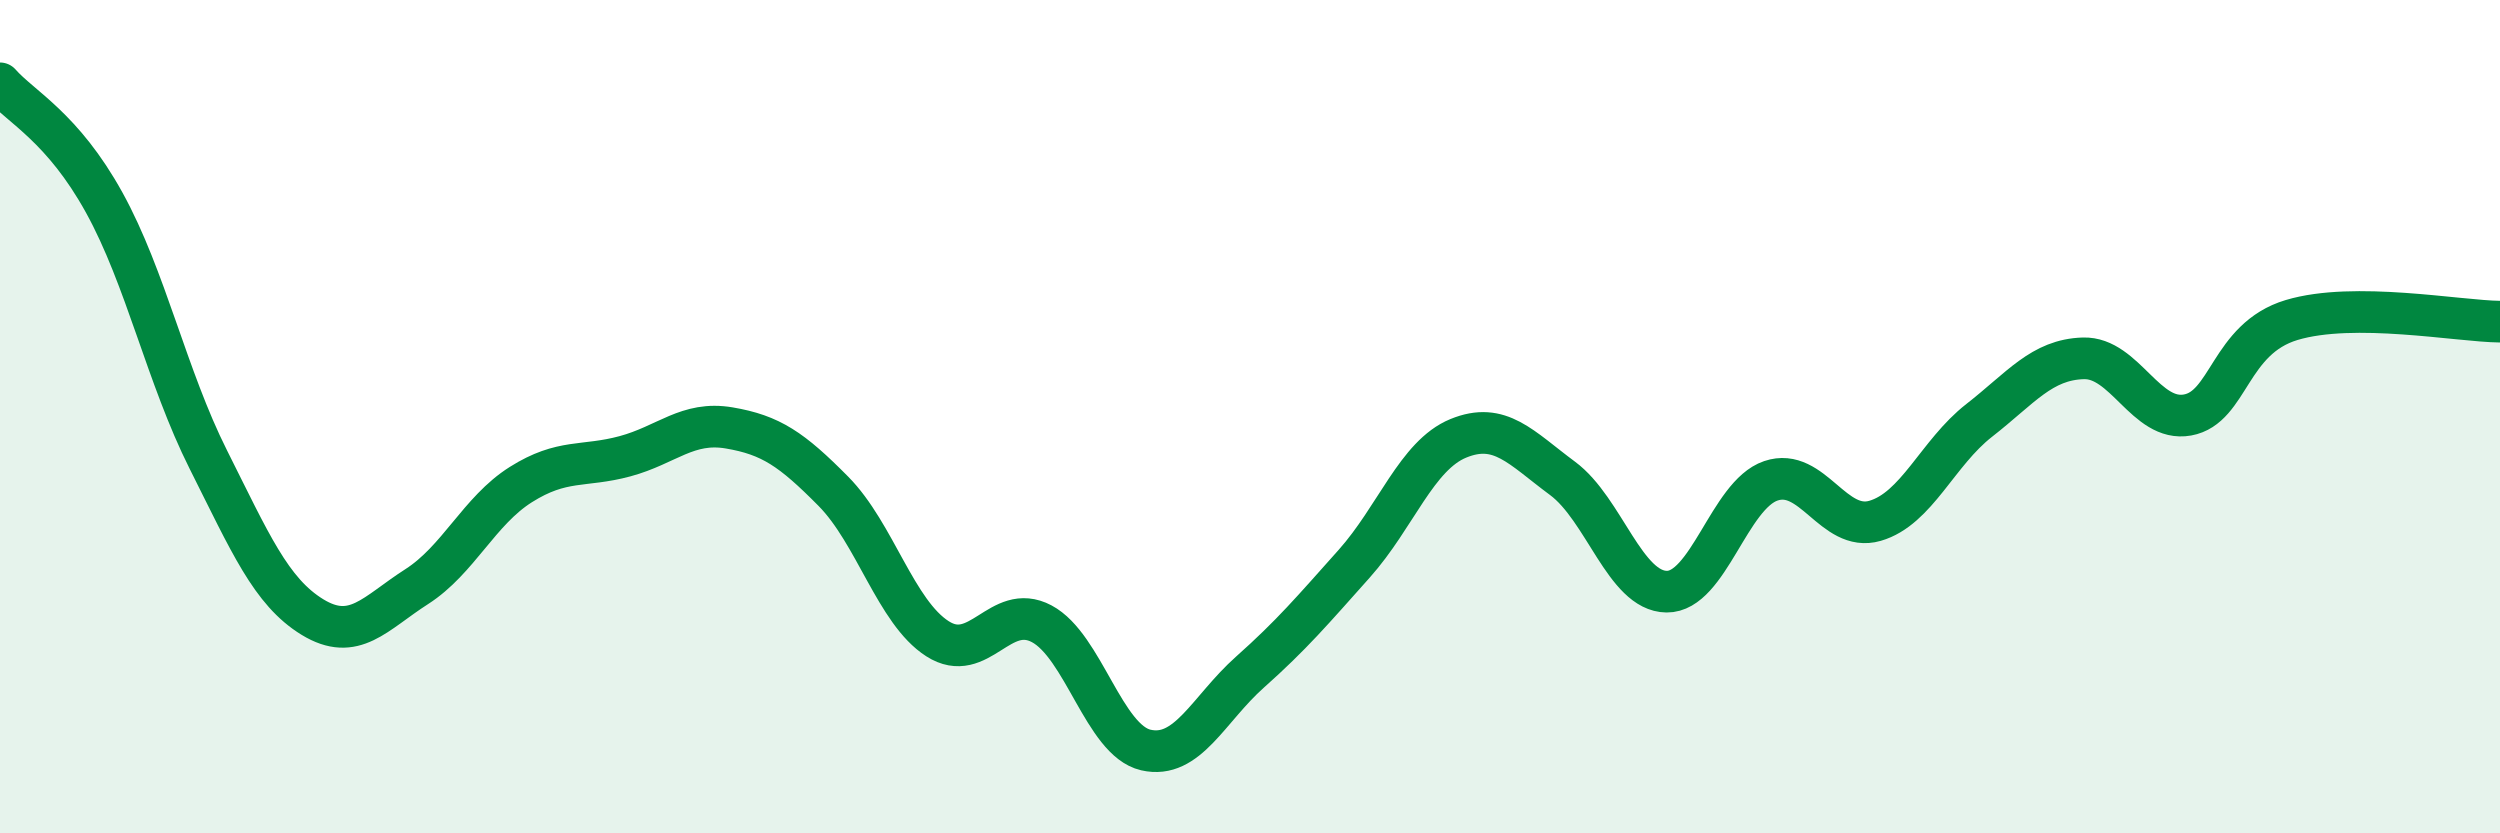 
    <svg width="60" height="20" viewBox="0 0 60 20" xmlns="http://www.w3.org/2000/svg">
      <path
        d="M 0,2 C 0.5,2.57 1.5,3.05 2.5,4.86 C 3.5,6.67 4,9.04 5,11.03 C 6,13.02 6.5,14.2 7.5,14.81 C 8.5,15.42 9,14.72 10,14.08 C 11,13.44 11.5,12.26 12.5,11.63 C 13.5,11 14,11.22 15,10.95 C 16,10.68 16.5,10.1 17.5,10.27 C 18.5,10.44 19,10.78 20,11.79 C 21,12.8 21.5,14.69 22.5,15.33 C 23.5,15.97 24,14.44 25,14.97 C 26,15.5 26.5,17.77 27.5,18 C 28.5,18.23 29,17.02 30,16.13 C 31,15.24 31.5,14.65 32.5,13.53 C 33.5,12.41 34,10.93 35,10.52 C 36,10.11 36.5,10.74 37.5,11.48 C 38.5,12.22 39,14.19 40,14.2 C 41,14.21 41.5,11.88 42.5,11.54 C 43.5,11.2 44,12.79 45,12.5 C 46,12.21 46.5,10.87 47.5,10.09 C 48.5,9.31 49,8.63 50,8.6 C 51,8.57 51.5,10.14 52.5,9.96 C 53.5,9.78 53.5,8.13 55,7.68 C 56.5,7.23 59,7.71 60,7.72L60 20L0 20Z"
        fill="#008740"
        opacity="0.1"
        stroke-linecap="round"
        stroke-linejoin="round"
      />
      <path
        d="M 0,2 C 0.5,2.57 1.5,3.05 2.5,4.86 C 3.5,6.67 4,9.04 5,11.03 C 6,13.02 6.5,14.2 7.5,14.81 C 8.5,15.42 9,14.72 10,14.08 C 11,13.44 11.5,12.26 12.5,11.63 C 13.5,11 14,11.22 15,10.95 C 16,10.68 16.5,10.1 17.5,10.27 C 18.5,10.44 19,10.78 20,11.79 C 21,12.8 21.5,14.69 22.5,15.33 C 23.5,15.97 24,14.44 25,14.97 C 26,15.5 26.5,17.77 27.5,18 C 28.5,18.23 29,17.02 30,16.13 C 31,15.24 31.5,14.65 32.5,13.53 C 33.5,12.41 34,10.93 35,10.52 C 36,10.11 36.5,10.74 37.5,11.48 C 38.5,12.22 39,14.19 40,14.2 C 41,14.21 41.5,11.88 42.5,11.54 C 43.5,11.2 44,12.79 45,12.5 C 46,12.21 46.5,10.87 47.5,10.09 C 48.5,9.31 49,8.63 50,8.6 C 51,8.57 51.5,10.14 52.5,9.96 C 53.5,9.78 53.5,8.13 55,7.68 C 56.5,7.23 59,7.71 60,7.72"
        stroke="#008740"
        stroke-width="1"
        fill="none"
        stroke-linecap="round"
        stroke-linejoin="round"
      />
    </svg>
  